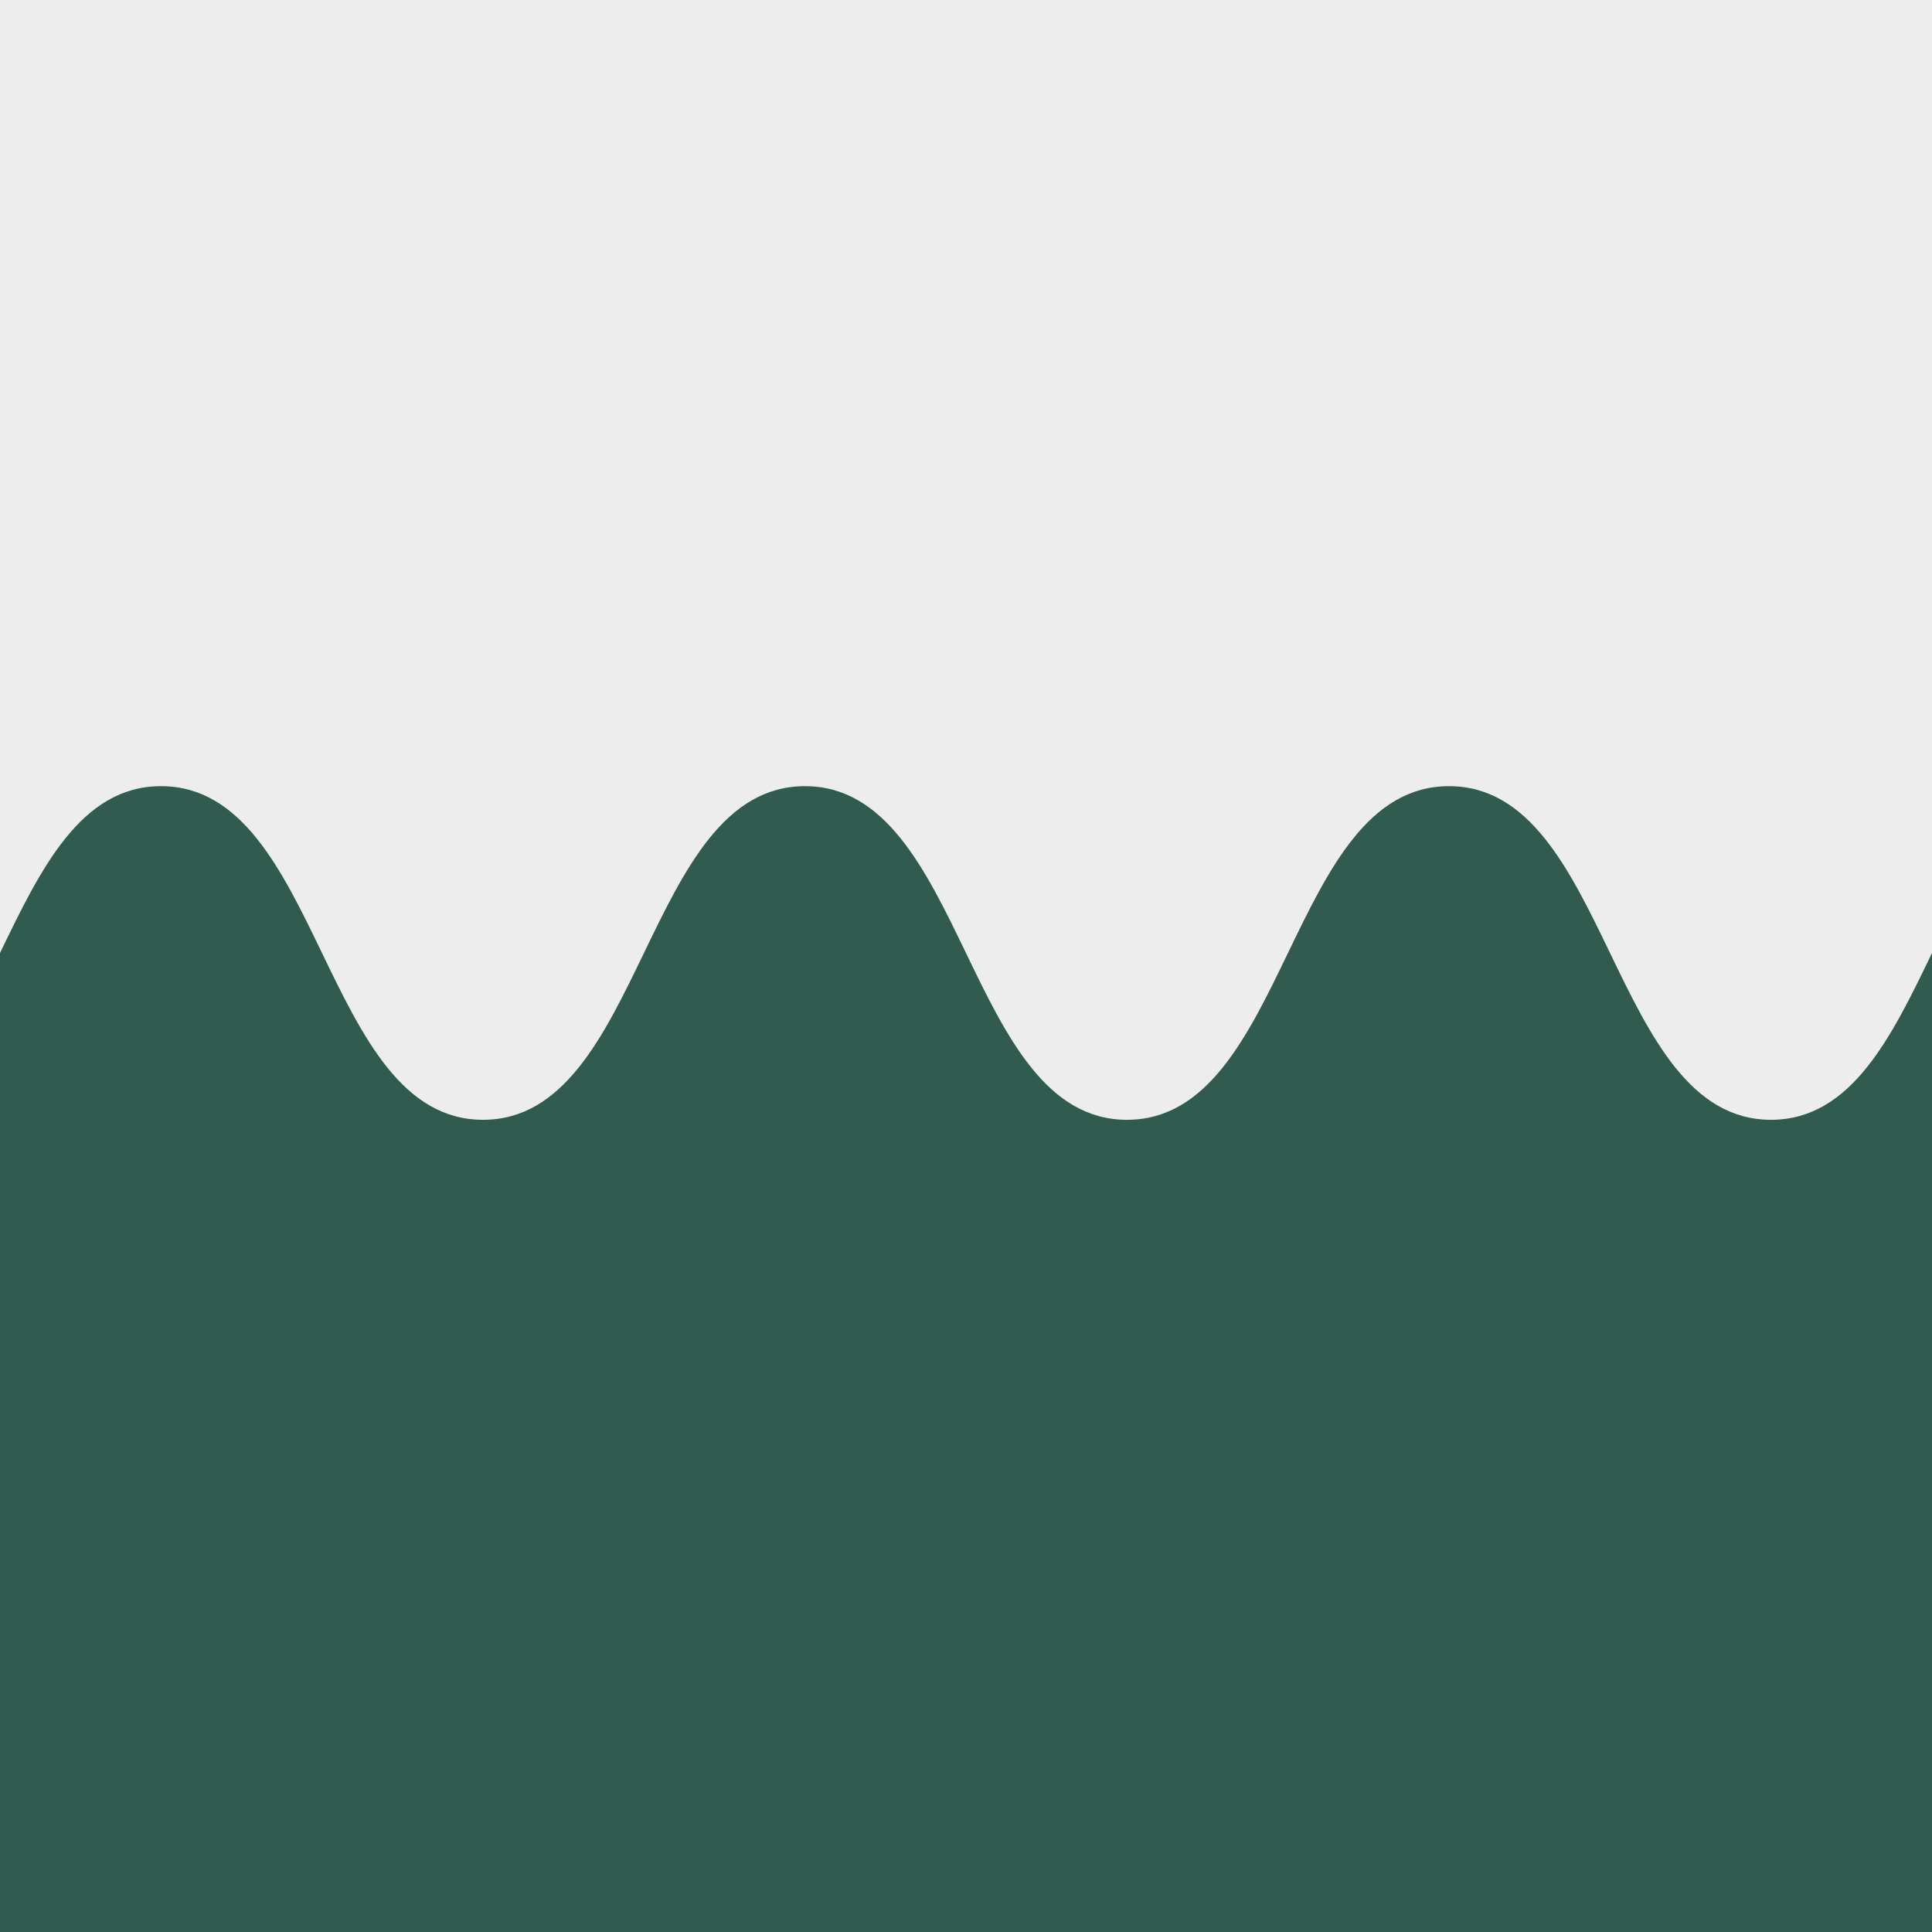 <svg id="Ebene_1" data-name="Ebene 1" xmlns="http://www.w3.org/2000/svg" viewBox="0 0 305 305"><defs><style>.cls-1{fill:#eeeded;}.cls-2{fill:#315b4e;}</style></defs><rect class="cls-1" width="305" height="305"/><path class="cls-2" d="M279.58,176.78c-25.41,0-25.41-52.67-50.83-52.67s-25.42,52.67-50.84,52.67-25.41-52.67-50.83-52.67-25.42,52.67-50.83,52.67-25.42-52.67-50.83-52.67c-12.71,0-19.06,13.18-25.42,26.34V305H305V150.45C298.65,163.61,292.29,176.78,279.58,176.78Z"/></svg>